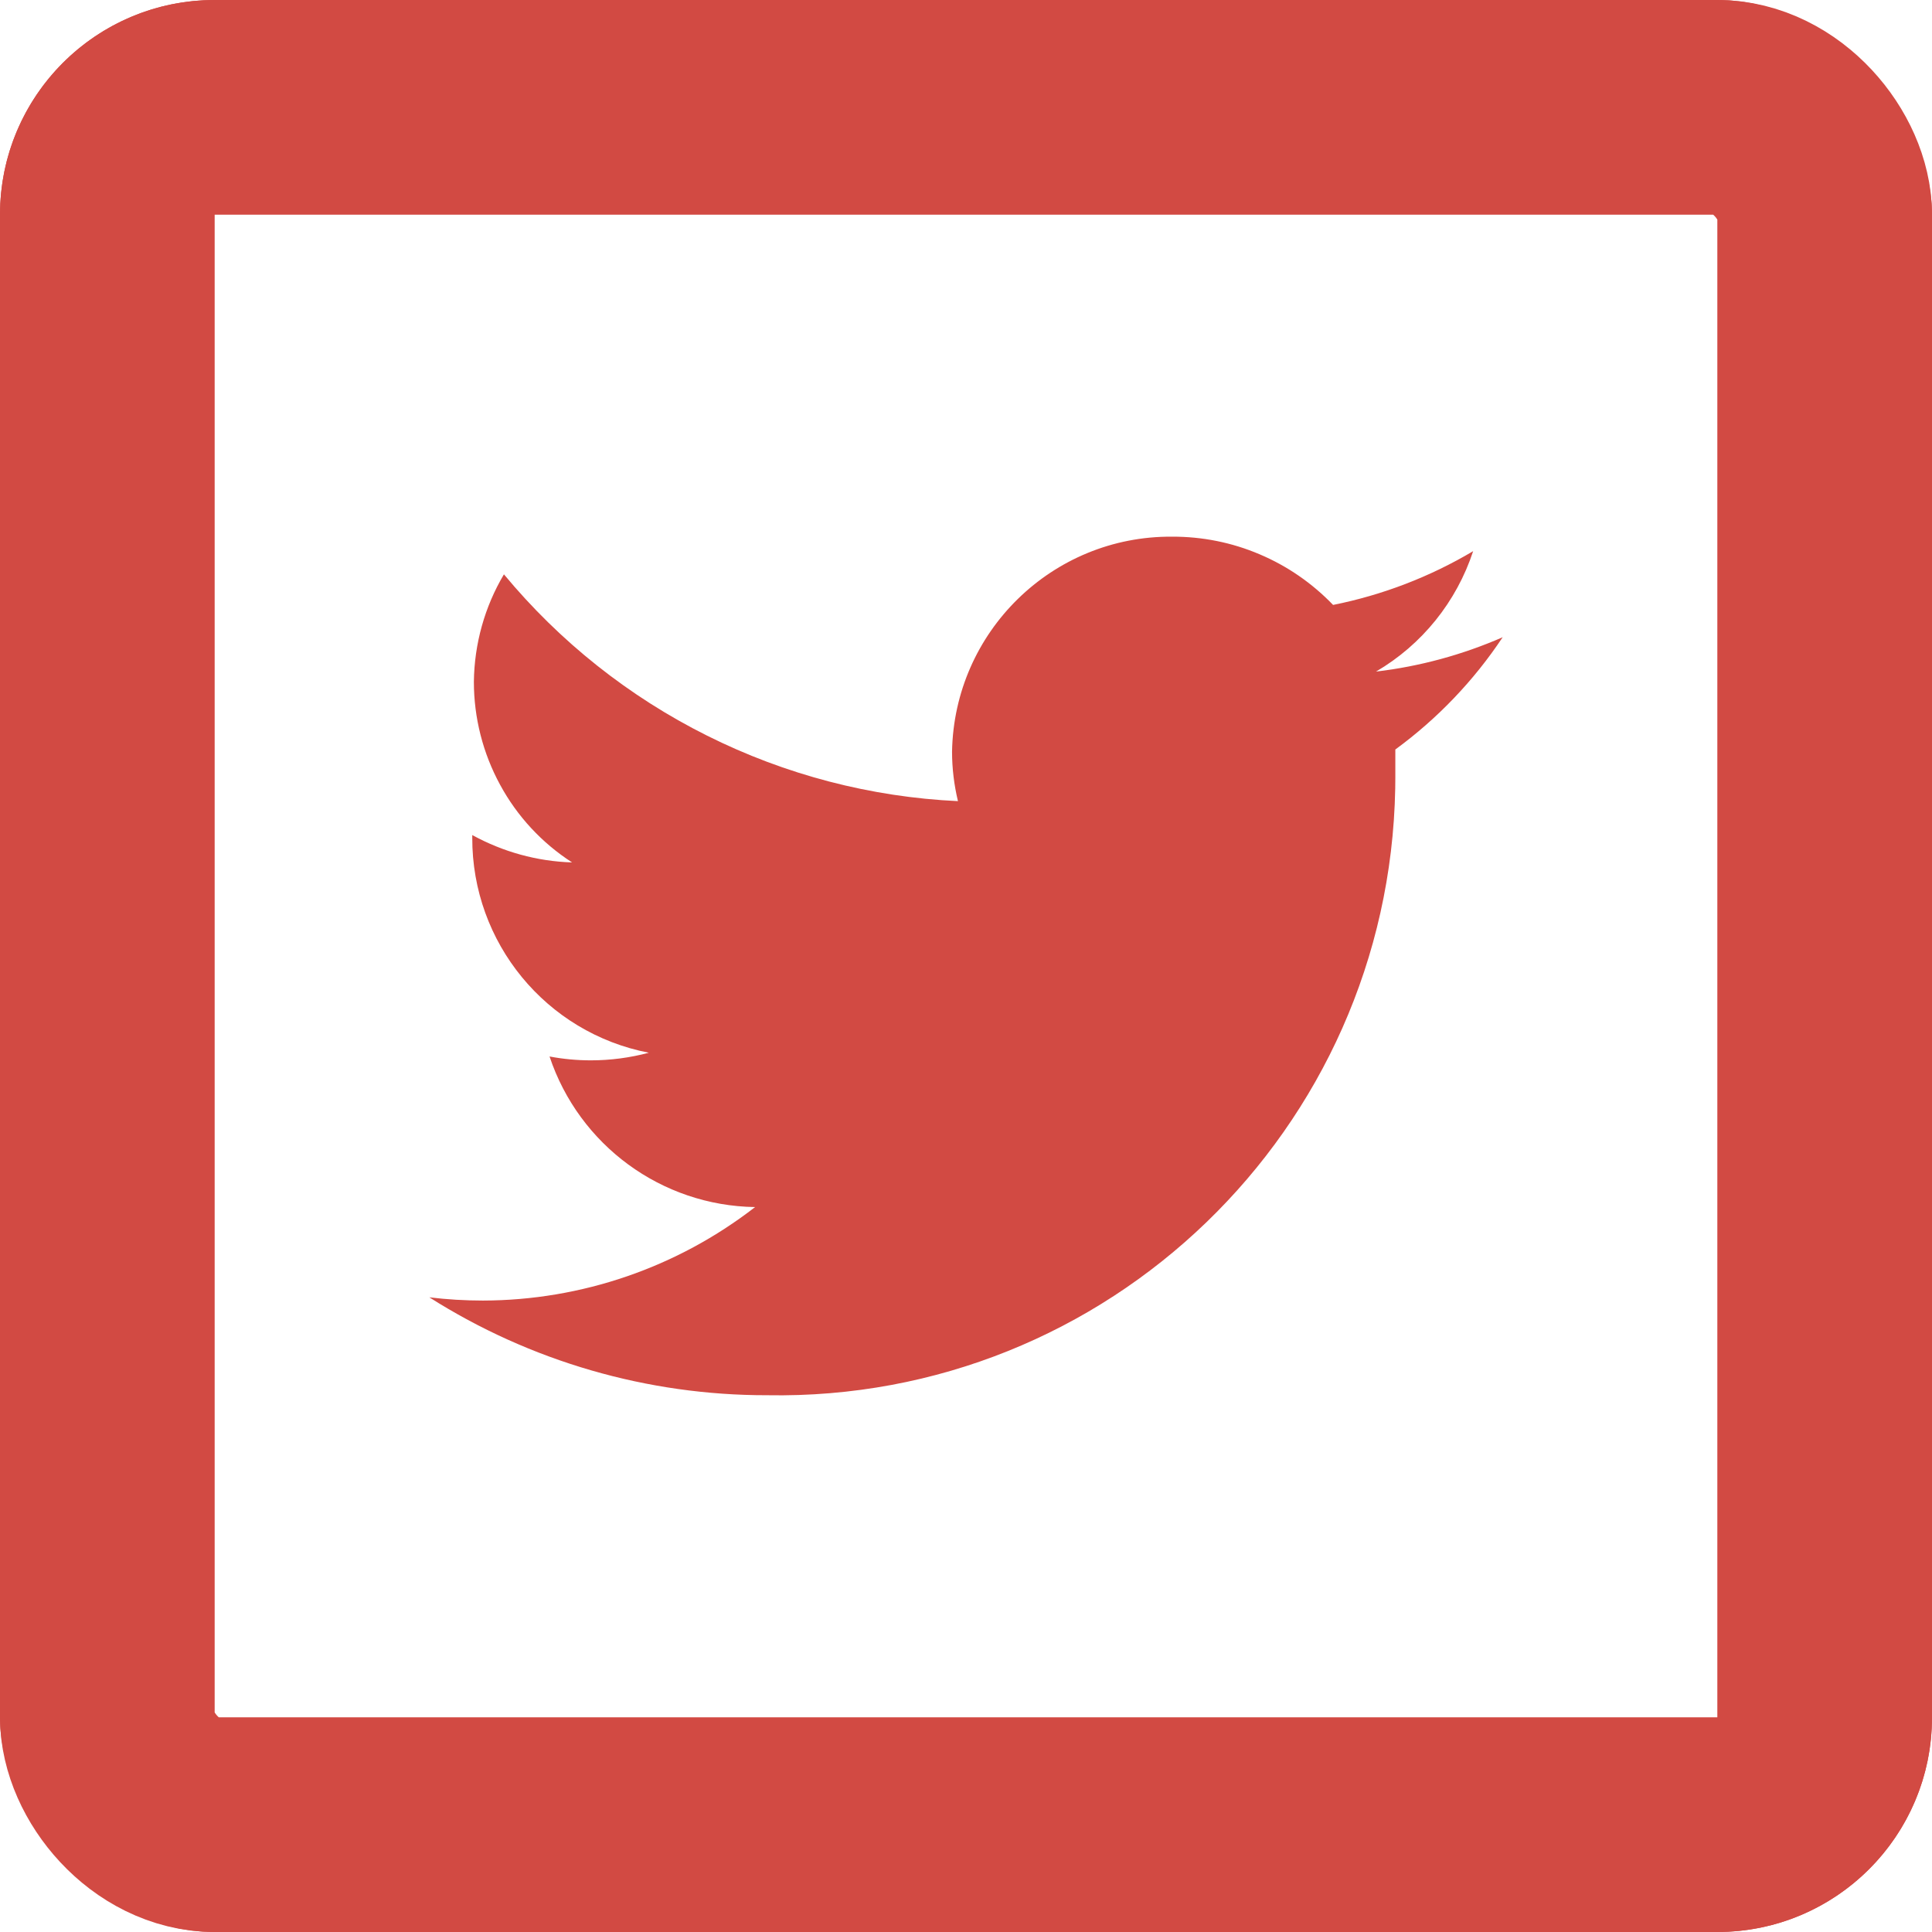 <?xml version="1.0" encoding="UTF-8"?> <svg xmlns="http://www.w3.org/2000/svg" width="18" height="18" viewBox="0 0 18 18" fill="none"> <g clip-path="url(#clip0_52_78)"> <path d="M16.364 0H1.636C0.733 0 0 0.733 0 1.636V16.364C0 17.267 0.733 18 1.636 18H16.364C17.267 18 18 17.267 18 16.364V1.636C18 0.733 17.267 0 16.364 0ZM17.182 16.364C17.182 16.816 16.816 17.182 16.364 17.182H1.636C1.184 17.182 0.818 16.816 0.818 16.364V1.636C0.818 1.184 1.184 0.818 1.636 0.818H16.364C16.816 0.818 17.182 1.184 17.182 1.636V16.364Z" fill="#D24A43"></path> <path d="M13.725 5.135C13.321 5.375 12.88 5.544 12.42 5.636C12.226 5.434 11.993 5.273 11.735 5.164C11.477 5.054 11.2 4.999 10.92 5C9.804 4.992 8.889 5.886 8.87 7.004C8.87 7.159 8.889 7.313 8.925 7.464C8.112 7.426 7.316 7.218 6.588 6.854C5.859 6.49 5.215 5.978 4.695 5.351C4.515 5.654 4.419 6 4.415 6.352C4.415 6.687 4.499 7.017 4.659 7.311C4.818 7.605 5.049 7.854 5.33 8.035C5.004 8.025 4.686 7.937 4.4 7.78V7.805C4.397 8.782 5.087 9.623 6.045 9.808C5.869 9.855 5.687 9.879 5.505 9.879C5.376 9.879 5.247 9.867 5.12 9.843C5.396 10.671 6.164 11.233 7.035 11.246C6.309 11.809 5.418 12.115 4.5 12.117C4.333 12.117 4.166 12.107 4 12.087C4.941 12.684 6.032 13 7.145 12.999C10.32 13.057 12.941 10.526 12.999 7.345C13 7.311 13 7.278 13 7.244V6.983C13.392 6.696 13.731 6.342 14 5.937C13.624 6.101 13.227 6.209 12.82 6.257C13.248 6.007 13.57 5.607 13.725 5.135Z" fill="#D24A43"></path> </g> <rect x="1" y="1" width="16" height="16" rx="1" stroke="#D24A43" stroke-width="2"></rect> <defs> <clipPath id="clip0_52_78"> <rect width="18" height="18" rx="2" fill="white"></rect> </clipPath> </defs> </svg> 